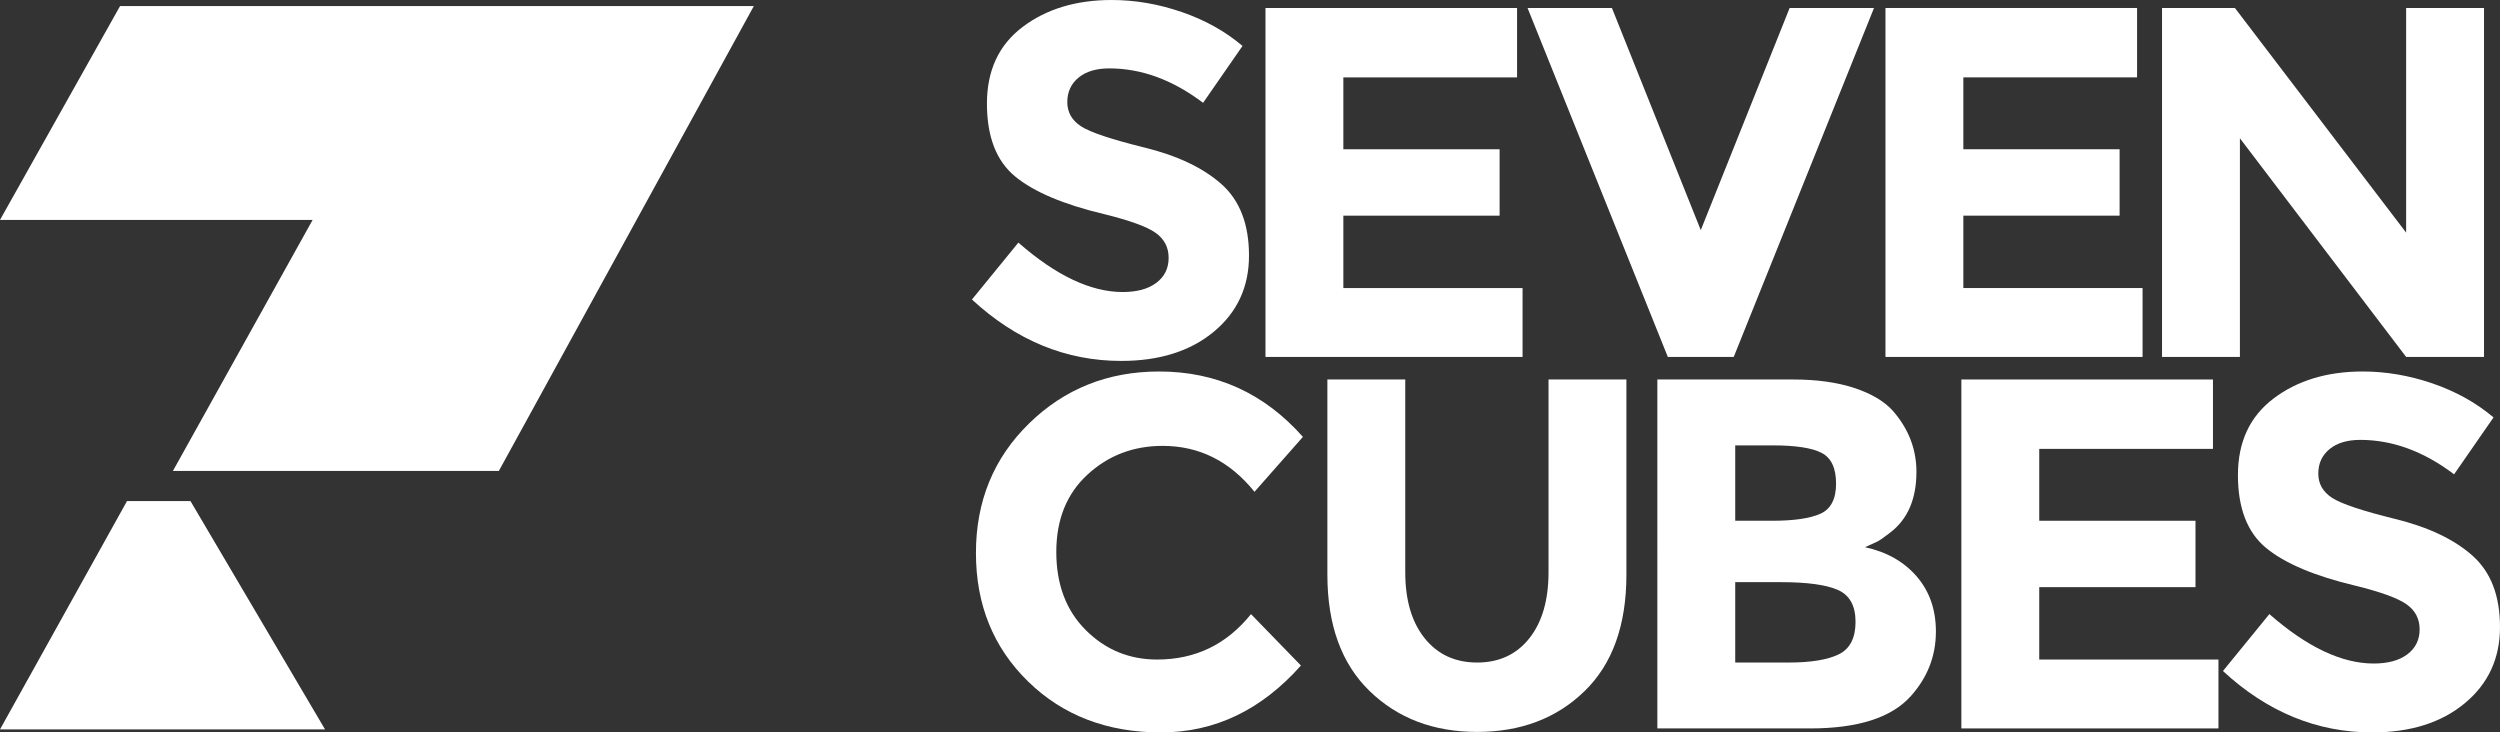 <?xml version="1.0" encoding="UTF-8"?>
<!-- Generator: Adobe Illustrator 27.6.1, SVG Export Plug-In . SVG Version: 6.00 Build 0)  -->
<svg xmlns="http://www.w3.org/2000/svg" xmlns:xlink="http://www.w3.org/1999/xlink" version="1.1" id="Ebene_1" x="0px" y="0px" viewBox="0 0 512 150" style="enable-background:new 0 0 512 150;" xml:space="preserve">
<rect x="0" y="0" width="512" height="150" fill="#333333" stroke="none"/>
<style type="text/css">
	.st0{fill:#FFFFFF;}
</style>
<g>
	<path class="st0" d="M220.883,15.897c-1.534,1.262-2.301,2.931-2.301,5.01c0,2.08,0.936,3.732,2.811,4.959   c1.874,1.227,6.201,2.676,12.984,4.345c6.781,1.671,12.046,4.176,15.795,7.514c3.748,3.34,5.623,8.214,5.623,14.62   c0,6.407-2.403,11.604-7.208,15.591c-4.805,3.987-11.128,5.981-18.965,5.981c-11.315,0-21.505-4.192-30.568-12.575l9.508-11.656   c7.701,6.748,14.824,10.122,21.367,10.122c2.93,0,5.23-0.629,6.901-1.891c1.67-1.261,2.505-2.965,2.505-5.112   c0-2.147-0.887-3.85-2.658-5.112c-1.773-1.261-5.283-2.539-10.53-3.834c-8.317-1.976-14.399-4.549-18.249-7.719   c-3.852-3.17-5.776-8.144-5.776-14.927c0-6.781,2.436-12.013,7.31-15.693C214.305,1.84,220.388,0,227.682,0   c4.77,0,9.541,0.818,14.313,2.454c4.77,1.636,8.928,3.954,12.473,6.952l-8.077,11.656c-6.203-4.703-12.61-7.055-19.22-7.055   C224.513,14.006,222.417,14.637,220.883,15.897z"></path>
	<path class="st0" d="M310.697,1.636v14.21h-35.579v14.722h32v13.598h-32v14.825h36.703v14.108H259.17V1.636H310.697z"></path>
	<path class="st0" d="M348.319,47.131l18.198-45.495h17.278l-28.728,71.463h-13.496L312.843,1.636h17.278L348.319,47.131z"></path>
	<path class="st0" d="M437.673,1.636v14.21h-35.579v14.722h32v13.598h-32v14.825h36.703v14.108h-52.652V1.636H437.673z"></path>
	<path class="st0" d="M492.778,1.636h15.949v71.463h-15.949l-34.045-44.78v44.78h-15.949V1.636h14.926l35.067,46.006V1.636z"></path>
	<path class="st0" d="M236.986,135.074c7.837,0,14.244-3.101,19.22-9.304l10.224,10.53c-8.112,9.134-17.671,13.7-28.678,13.7   c-11.008,0-20.074-3.476-27.195-10.428c-7.123-6.953-10.684-15.727-10.684-26.326c0-10.598,3.63-19.441,10.888-26.531   c7.259-7.088,16.136-10.632,26.633-10.632c11.722,0,21.537,4.465,29.444,13.393l-9.917,11.246   c-5.045-6.27-11.315-9.406-18.812-9.406c-5.999,0-11.128,1.96-15.387,5.879c-4.261,3.92-6.39,9.201-6.39,15.846   c0,6.646,2.01,11.979,6.032,16C226.387,133.064,231.26,135.074,236.986,135.074z"></path>
	<path class="st0" d="M291.784,130.729c2.658,3.307,6.236,4.958,10.735,4.958c4.498,0,8.059-1.652,10.684-4.958   c2.623-3.305,3.936-7.821,3.936-13.547V77.719h15.949v39.974c0,10.361-2.862,18.318-8.588,23.872   c-5.725,5.556-13.053,8.332-21.981,8.332c-8.93,0-16.273-2.794-22.032-8.383c-5.76-5.589-8.639-13.529-8.639-23.821V77.719h15.948   v39.463C287.796,122.907,289.125,127.423,291.784,130.729z"></path>
	<path class="st0" d="M370.71,149.182h-31.284V77.719h27.808c4.839,0,9.013,0.58,12.524,1.738c3.51,1.159,6.15,2.727,7.923,4.703   c3.203,3.68,4.805,7.839,4.805,12.473c0,5.59-1.806,9.748-5.419,12.473c-1.226,0.955-2.08,1.551-2.556,1.789   c-0.478,0.24-1.329,0.631-2.556,1.175c4.43,0.955,7.957,2.949,10.582,5.981c2.623,3.033,3.936,6.799,3.936,11.297   c0,4.976-1.704,9.372-5.112,13.189C387.408,146.969,380.525,149.182,370.71,149.182z M355.374,106.652h7.566   c4.429,0,7.719-0.476,9.866-1.431c2.147-0.953,3.22-3.016,3.22-6.185s-0.989-5.265-2.965-6.287   c-1.978-1.022-5.316-1.534-10.019-1.534h-7.668V106.652z M355.374,135.687h10.94c4.565,0,7.99-0.562,10.275-1.686   c2.282-1.125,3.425-3.339,3.425-6.646c0-3.305-1.211-5.486-3.63-6.543c-2.42-1.056-6.287-1.585-11.604-1.585h-9.406V135.687z"></path>
	<path class="st0" d="M453.215,77.719v14.21h-35.579v14.722h32v13.598h-32v14.825h36.703v14.108h-52.652V77.719H453.215z"></path>
	<path class="st0" d="M477.086,91.981c-1.534,1.262-2.3,2.931-2.3,5.01c0,2.08,0.936,3.732,2.811,4.959   c1.874,1.227,6.201,2.676,12.984,4.345c6.781,1.671,12.046,4.176,15.795,7.514c3.748,3.34,5.623,8.215,5.623,14.62   c0,6.407-2.403,11.604-7.208,15.591c-4.805,3.987-11.128,5.98-18.965,5.98c-11.315,0-21.505-4.191-30.568-12.575l9.508-11.656   c7.701,6.748,14.824,10.122,21.367,10.122c2.929,0,5.23-0.629,6.901-1.891c1.67-1.261,2.505-2.965,2.505-5.112   c0-2.147-0.887-3.85-2.658-5.112c-1.773-1.261-5.283-2.539-10.53-3.834c-8.317-1.976-14.399-4.549-18.249-7.718   c-3.852-3.17-5.776-8.144-5.776-14.927c0-6.781,2.436-12.013,7.31-15.693c4.872-3.681,10.955-5.521,18.25-5.521   c4.769,0,9.541,0.818,14.313,2.453c4.769,1.636,8.928,3.954,12.473,6.952l-8.077,11.656c-6.203-4.703-12.61-7.055-19.22-7.055   C480.715,90.09,478.62,90.721,477.086,91.981z"></path>
</g>
<path class="st0" d="M24.588,1.241h129.798l-52.224,95.213H35.41l28.615-51.412H0L24.588,1.241z M66.569,149.383l-27.564-46.771  H26.016L0,149.383H66.569z M0.577,149.156v0.005l0,0V149.156z"></path>
</svg>
